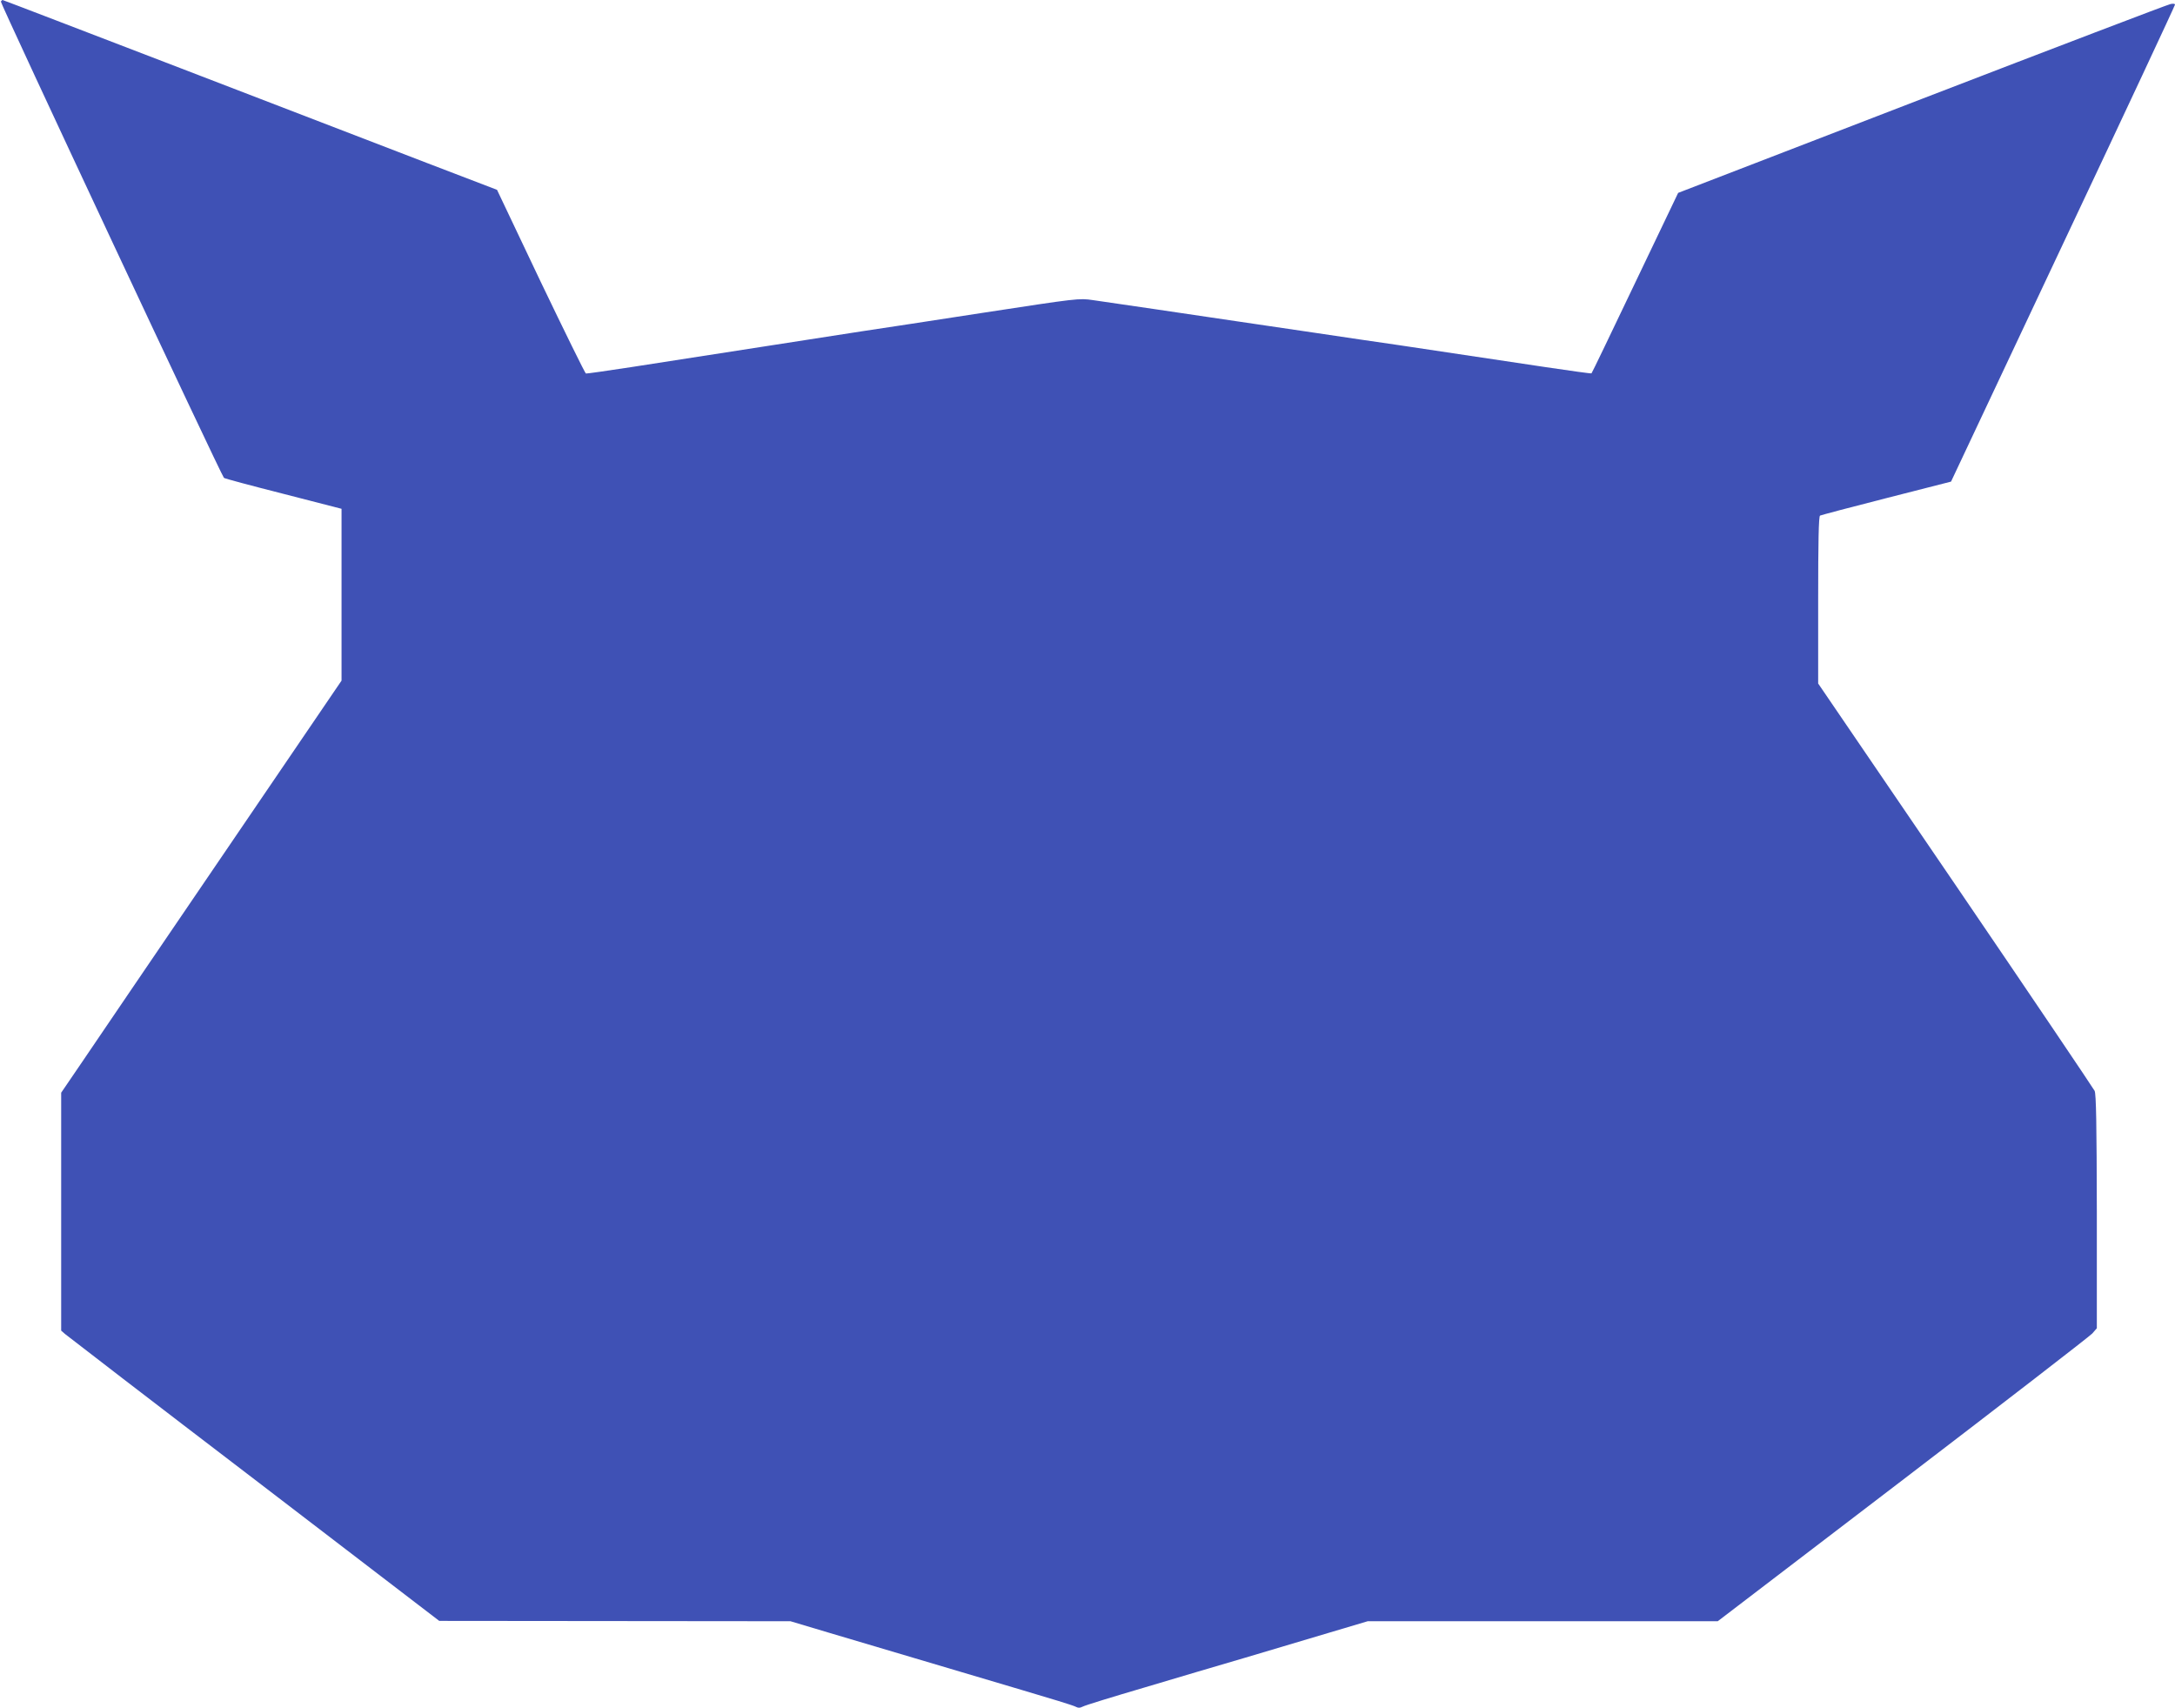 <?xml version="1.0" standalone="no"?>
<!DOCTYPE svg PUBLIC "-//W3C//DTD SVG 20010904//EN"
 "http://www.w3.org/TR/2001/REC-SVG-20010904/DTD/svg10.dtd">
<svg version="1.0" xmlns="http://www.w3.org/2000/svg"
 width="1280pt" height="1005pt" viewBox="0 0 1280 1005"
 preserveAspectRatio="xMidYMid meet">
<g transform="translate(0,1005) scale(0.1,-0.1)"
fill="#3f51b5" stroke="none">
<path d="M5 10041 c-5 -8 1296 -2786 1313 -2803 4 -4 161 -46 350 -94 l342
-88 0 -505 0 -506 -701 -1030 c-386 -567 -757 -1112 -825 -1213 l-124 -182 0
-700 0 -700 23 -20 c13 -11 513 -396 1113 -854 l1089 -834 1033 -1 1034 -1
231 -69 c268 -80 716 -213 1132 -336 160 -47 300 -90 313 -97 17 -9 27 -9 45
0 12 7 175 57 362 112 187 56 455 135 595 176 140 42 359 107 487 145 l232 69
1030 0 1030 0 1088 831 c598 457 1100 845 1116 862 l27 31 0 686 c-1 512 -4
692 -13 711 -7 14 -375 560 -819 1212 l-808 1185 0 491 c0 344 3 492 11 497 6
3 182 50 391 103 l380 97 659 1399 c363 769 659 1402 659 1408 0 5 -12 7 -27
3 -16 -3 -674 -254 -1463 -558 l-1434 -553 -253 -529 c-139 -291 -254 -531
-257 -533 -2 -2 -124 15 -272 37 -504 76 -666 100 -868 130 -110 16 -325 47
-476 70 -151 22 -365 54 -475 70 -110 16 -326 48 -480 71 -154 22 -317 46
-363 53 -82 12 -88 11 -650 -75 -312 -48 -630 -97 -707 -108 -306 -47 -1115
-173 -1359 -211 -143 -22 -263 -39 -268 -38 -5 2 -125 246 -267 542 l-256 539
-410 157 c-226 87 -879 338 -1453 559 -573 220 -1044 401 -1047 401 -2 0 -6
-4 -10 -9z"/>
</g>
</svg>
